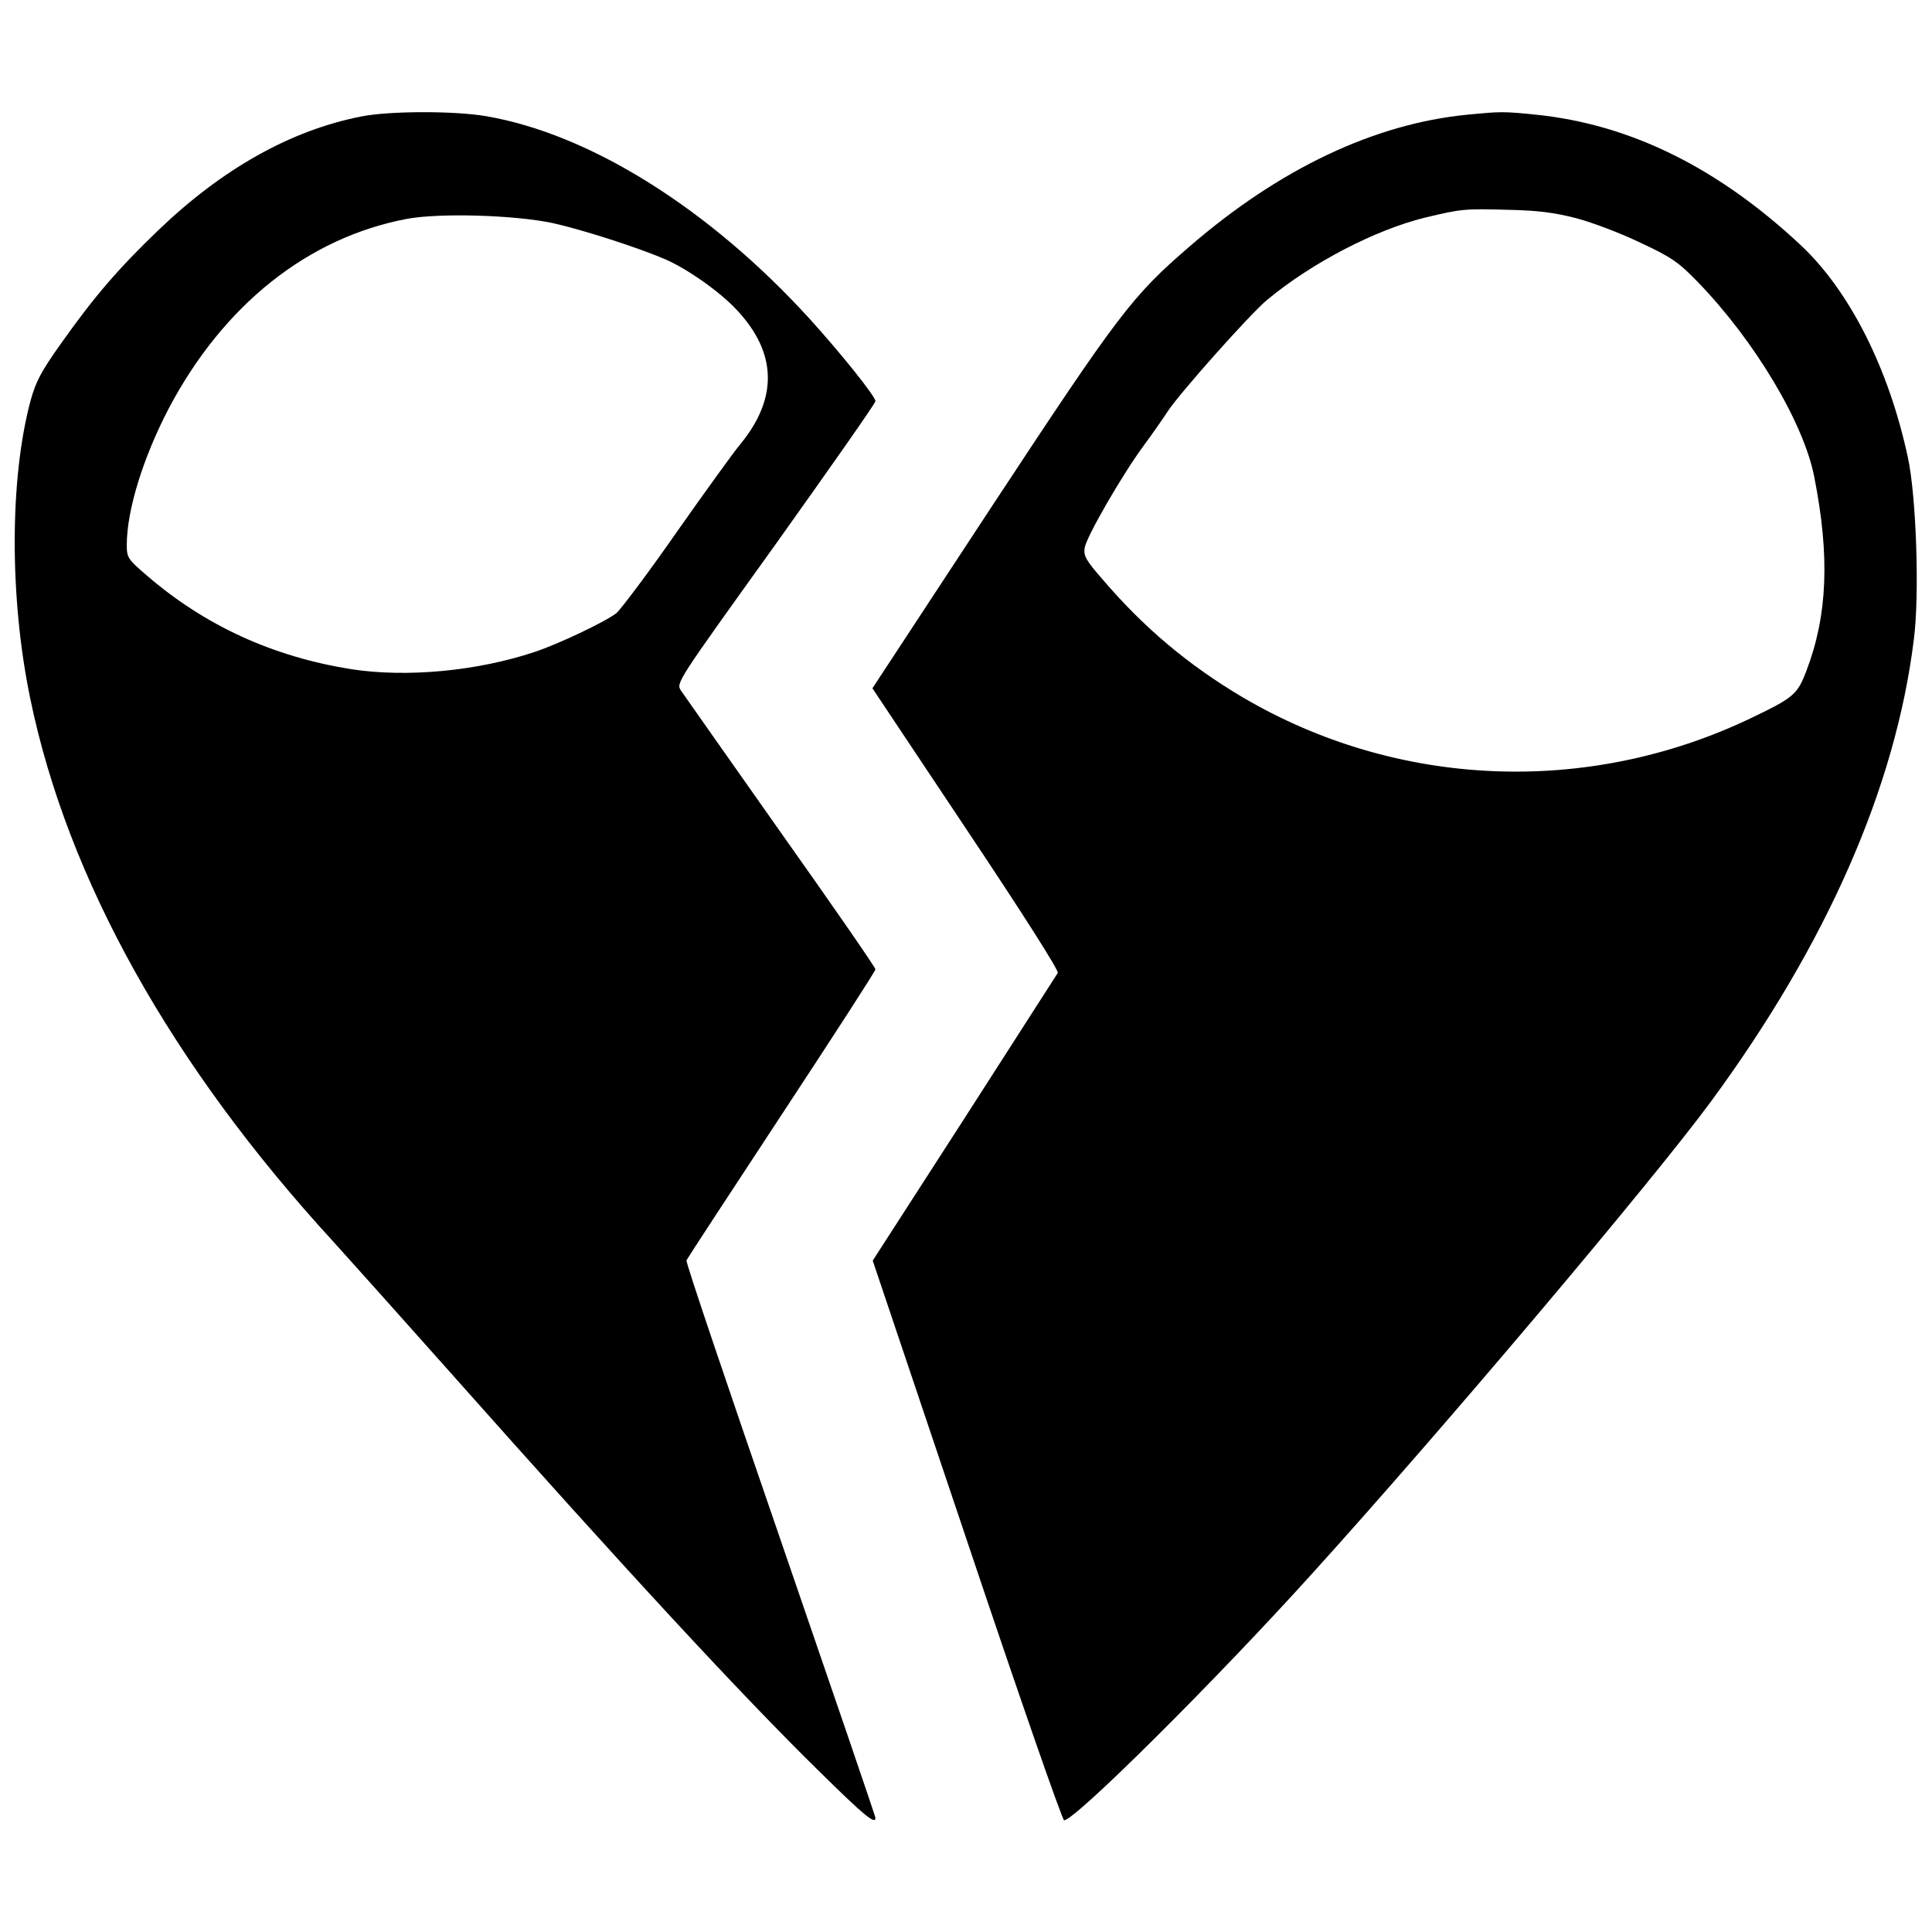 <?xml version="1.0" standalone="no"?>
<!DOCTYPE svg PUBLIC "-//W3C//DTD SVG 20010904//EN"
 "http://www.w3.org/TR/2001/REC-SVG-20010904/DTD/svg10.dtd">
<svg version="1.0" xmlns="http://www.w3.org/2000/svg"
 width="640pt" height="640pt" viewBox="0 0 640 640"
 preserveAspectRatio="xMidYMid meet">
<g transform="translate(0,640) scale(0.1,-0.1)"
fill="#000000" stroke="none">
<path d="M1196 6014 c-234 -46 -461 -174 -673 -378 -131 -126 -209 -216 -321
-374 -66 -93 -83 -125 -101 -190 -69 -258 -70 -651 -1 -985 123 -598 467
-1215 1005 -1801 55 -61 230 -256 389 -435 579 -652 963 -1067 1219 -1318 151
-149 187 -178 187 -155 0 5 -142 420 -315 923 -173 502 -314 918 -311 924 2 5
144 222 315 482 171 260 311 476 311 482 0 6 -141 210 -314 454 -172 244 -321
456 -330 469 -17 26 -16 26 314 486 181 254 330 466 330 473 0 16 -113 157
-219 274 -331 363 -726 611 -1070 670 -103 18 -322 18 -415 -1z m635 -353 c95
-21 277 -79 373 -120 73 -32 179 -106 236 -167 134 -142 138 -293 12 -446 -22
-26 -117 -158 -212 -293 -94 -135 -184 -254 -198 -266 -37 -29 -193 -103 -272
-129 -189 -63 -422 -85 -605 -57 -259 41 -484 143 -678 310 -64 55 -67 60 -67
102 0 115 54 289 139 452 181 343 461 566 789 628 108 20 355 13 483 -14z"/>
<path d="M4860 6020 c-307 -30 -622 -179 -920 -437 -191 -165 -232 -219 -658
-866 l-392 -597 310 -465 c189 -283 308 -470 304 -478 -4 -6 -144 -224 -310
-483 l-303 -470 312 -927 c171 -510 316 -927 322 -927 36 0 502 463 825 821
429 474 1121 1293 1317 1559 384 522 613 1043 673 1533 19 147 8 474 -20 602
-63 294 -193 552 -356 704 -274 256 -564 399 -875 431 -109 11 -117 11 -229 0z
m362 -343 c53 -14 148 -50 212 -81 103 -48 126 -64 190 -130 188 -194 351
-466 386 -646 52 -263 44 -459 -26 -642 -30 -79 -42 -89 -186 -158 -541 -258
-1171 -231 -1683 71 -180 107 -325 229 -462 389 -56 64 -64 79 -60 105 6 37
123 240 195 338 29 39 65 91 80 114 40 61 275 325 330 370 148 123 359 232
522 272 121 29 131 30 275 26 98 -2 154 -9 227 -28z"/>
</g>
</svg>
